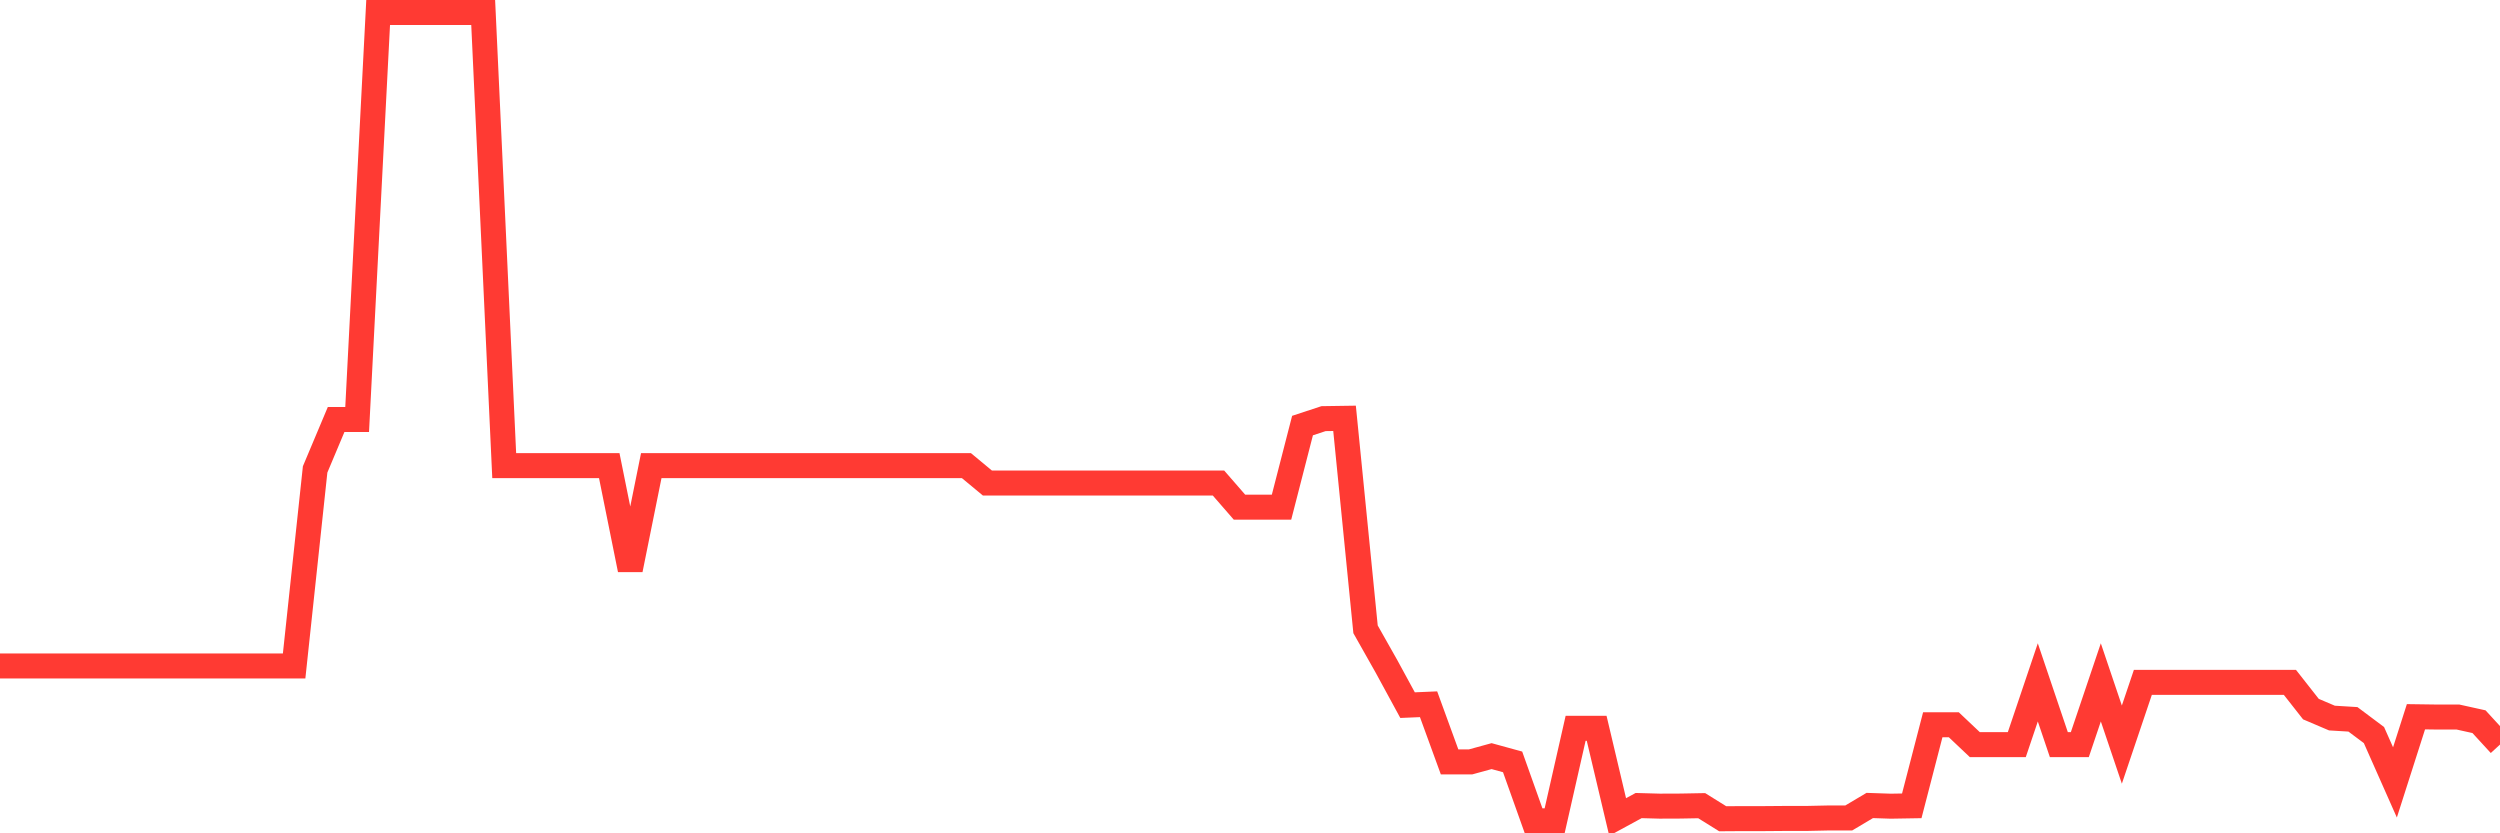 <svg
  xmlns="http://www.w3.org/2000/svg"
  xmlns:xlink="http://www.w3.org/1999/xlink"
  width="120"
  height="40"
  viewBox="0 0 120 40"
  preserveAspectRatio="none"
>
  <polyline
    points="0,31.967 1.008,31.967 2.017,31.967 3.025,31.967 4.034,31.967 5.042,31.967 6.05,31.967 7.059,31.967 8.067,31.967 9.076,31.967 10.084,31.967 11.092,31.967 12.101,31.967 13.109,31.967 14.118,31.967 15.126,22.532 16.134,20.136 17.143,20.136 18.151,0.6 19.16,0.6 20.168,0.6 21.176,0.6 22.185,0.6 23.193,0.6 24.202,22.349 25.21,22.349 26.218,22.349 27.227,22.349 28.235,22.349 29.244,22.349 30.252,27.345 31.261,22.349 32.269,22.349 33.277,22.349 34.286,22.349 35.294,22.349 36.303,22.349 37.311,22.349 38.319,22.349 39.328,22.349 40.336,22.349 41.345,22.349 42.353,22.349 43.361,22.349 44.37,22.349 45.378,22.349 46.387,22.349 47.395,23.185 48.403,23.185 49.412,23.185 50.42,23.185 51.429,23.185 52.437,23.185 53.445,23.185 54.454,23.185 55.462,23.185 56.471,23.185 57.479,23.185 58.487,23.185 59.496,24.345 60.504,24.345 61.513,24.345 62.521,20.427 63.529,20.095 64.538,20.08 65.546,30.207 66.555,31.994 67.563,33.847 68.571,33.804 69.58,36.571 70.588,36.571 71.597,36.294 72.605,36.571 73.613,39.4 74.622,39.4 75.63,34.957 76.639,34.957 77.647,39.215 78.655,38.667 79.664,38.695 80.672,38.691 81.681,38.672 82.689,39.3 83.697,39.293 84.706,39.293 85.714,39.285 86.723,39.285 87.731,39.263 88.739,39.263 89.748,38.663 90.756,38.697 91.765,38.68 92.773,34.788 93.782,34.788 94.79,35.741 95.798,35.741 96.807,35.741 97.815,32.754 98.824,35.741 99.832,35.741 100.84,32.754 101.849,35.741 102.857,32.754 103.866,32.754 104.874,32.754 105.882,32.754 106.891,32.754 107.899,32.754 108.908,32.754 109.916,32.754 110.924,34.037 111.933,34.467 112.941,34.528 113.95,35.283 114.958,37.556 115.966,34.404 116.975,34.418 117.983,34.418 118.992,34.641 120,35.739"
    fill="none"
    stroke="#ff3a33"
    stroke-width="1.2"
  >
  </polyline>
</svg>